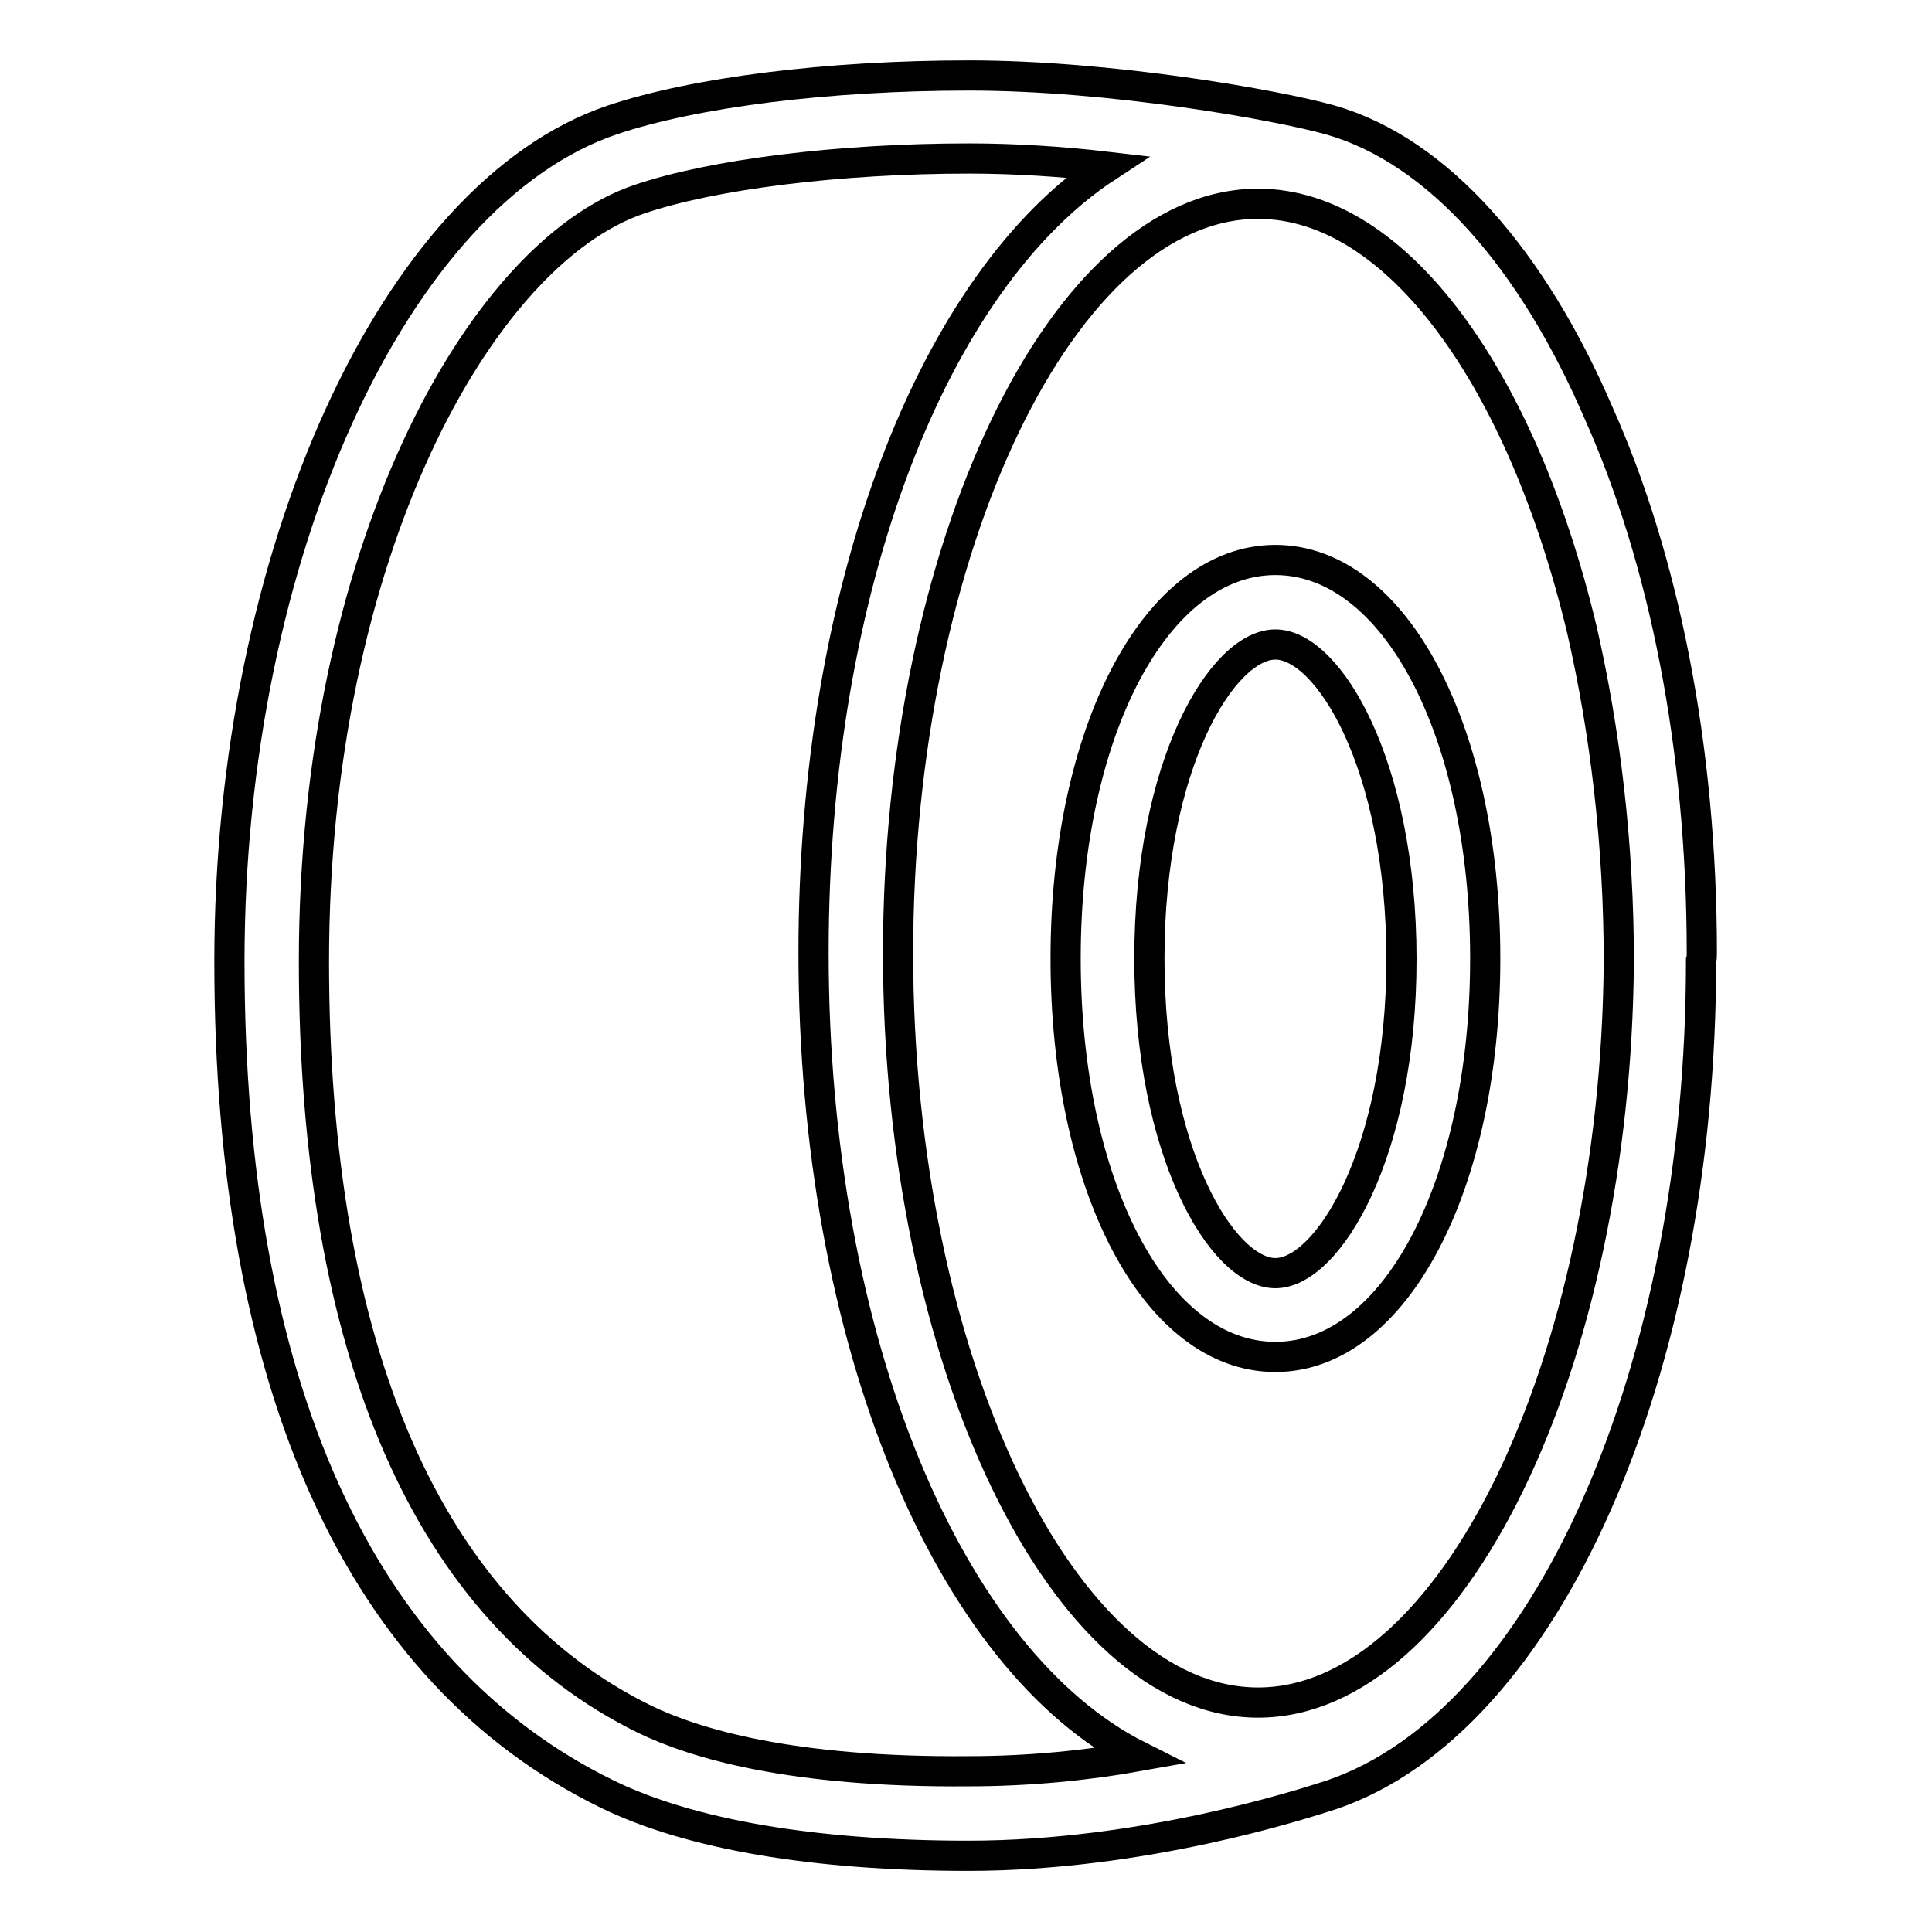 <?xml version="1.0" encoding="utf-8"?>
<!-- Svg Vector Icons : http://www.onlinewebfonts.com/icon -->
<!DOCTYPE svg PUBLIC "-//W3C//DTD SVG 1.1//EN" "http://www.w3.org/Graphics/SVG/1.1/DTD/svg11.dtd">
<svg version="1.1" xmlns="http://www.w3.org/2000/svg" xmlns:xlink="http://www.w3.org/1999/xlink" x="0px" y="0px" viewBox="0 0 256 256" enable-background="new 0 0 256 256" xml:space="preserve">
<g> <path stroke-width="4" fill-opacity="0" stroke="#000000"  d="M225.5,126.3c0-27.5-5.1-52.3-13.6-71.4c-8.8-20.5-21.3-34.9-35.6-39c-7.1-2-29.1-5.9-47.9-5.9 c-18.6,0-36.3,2.2-47.3,5.9c-28.9,9.8-50.7,57.7-50.7,111.5c0,56.2,17.3,94.3,50,110.3c11,5.4,27.6,8.2,47.9,8.2 c23.2,0,44.2-6.8,48.2-8.1c28.4-9.7,48.9-56.1,48.9-110.5c0,0,0,0,0,0C225.5,127,225.5,126.7,225.5,126.3z M166.7,225.6 c-25.9,0-47.7-45.5-47.7-99.3c0-53.8,21.9-99.3,47.7-99.3c18.5,0,35,23.4,42.9,56.4c3.1,13.5,4.9,28.5,4.9,44 C214.1,180.8,192.4,225.6,166.7,225.6z M85.4,227.8c-28.6-14-43.8-48.7-43.8-100.4c0-54,21.9-93.8,43.1-101 c9.7-3.3,26.5-5.4,43.7-5.4c6,0,12.3,0.4,18.3,1.1c-22.9,15-38.9,55.4-38.9,104.1c0,51.6,18,93.9,43.1,106.5 c-6.7,1.2-14.5,2-22.5,2C104.8,234.9,92,231,85.4,227.8z M169,74.2c-15.8,0-27.8,22.7-27.8,52.8c0,30.1,11.9,52.8,27.8,52.8 c15.8,0,27.8-22.7,27.8-52.8C196.8,96.9,184.8,74.2,169,74.2z M169,168.7c-7,0-16.7-15.9-16.7-41.7S162,85.4,169,85.4 c7,0,16.7,15.9,16.7,41.7S175.9,168.7,169,168.7z"/></g>
</svg>